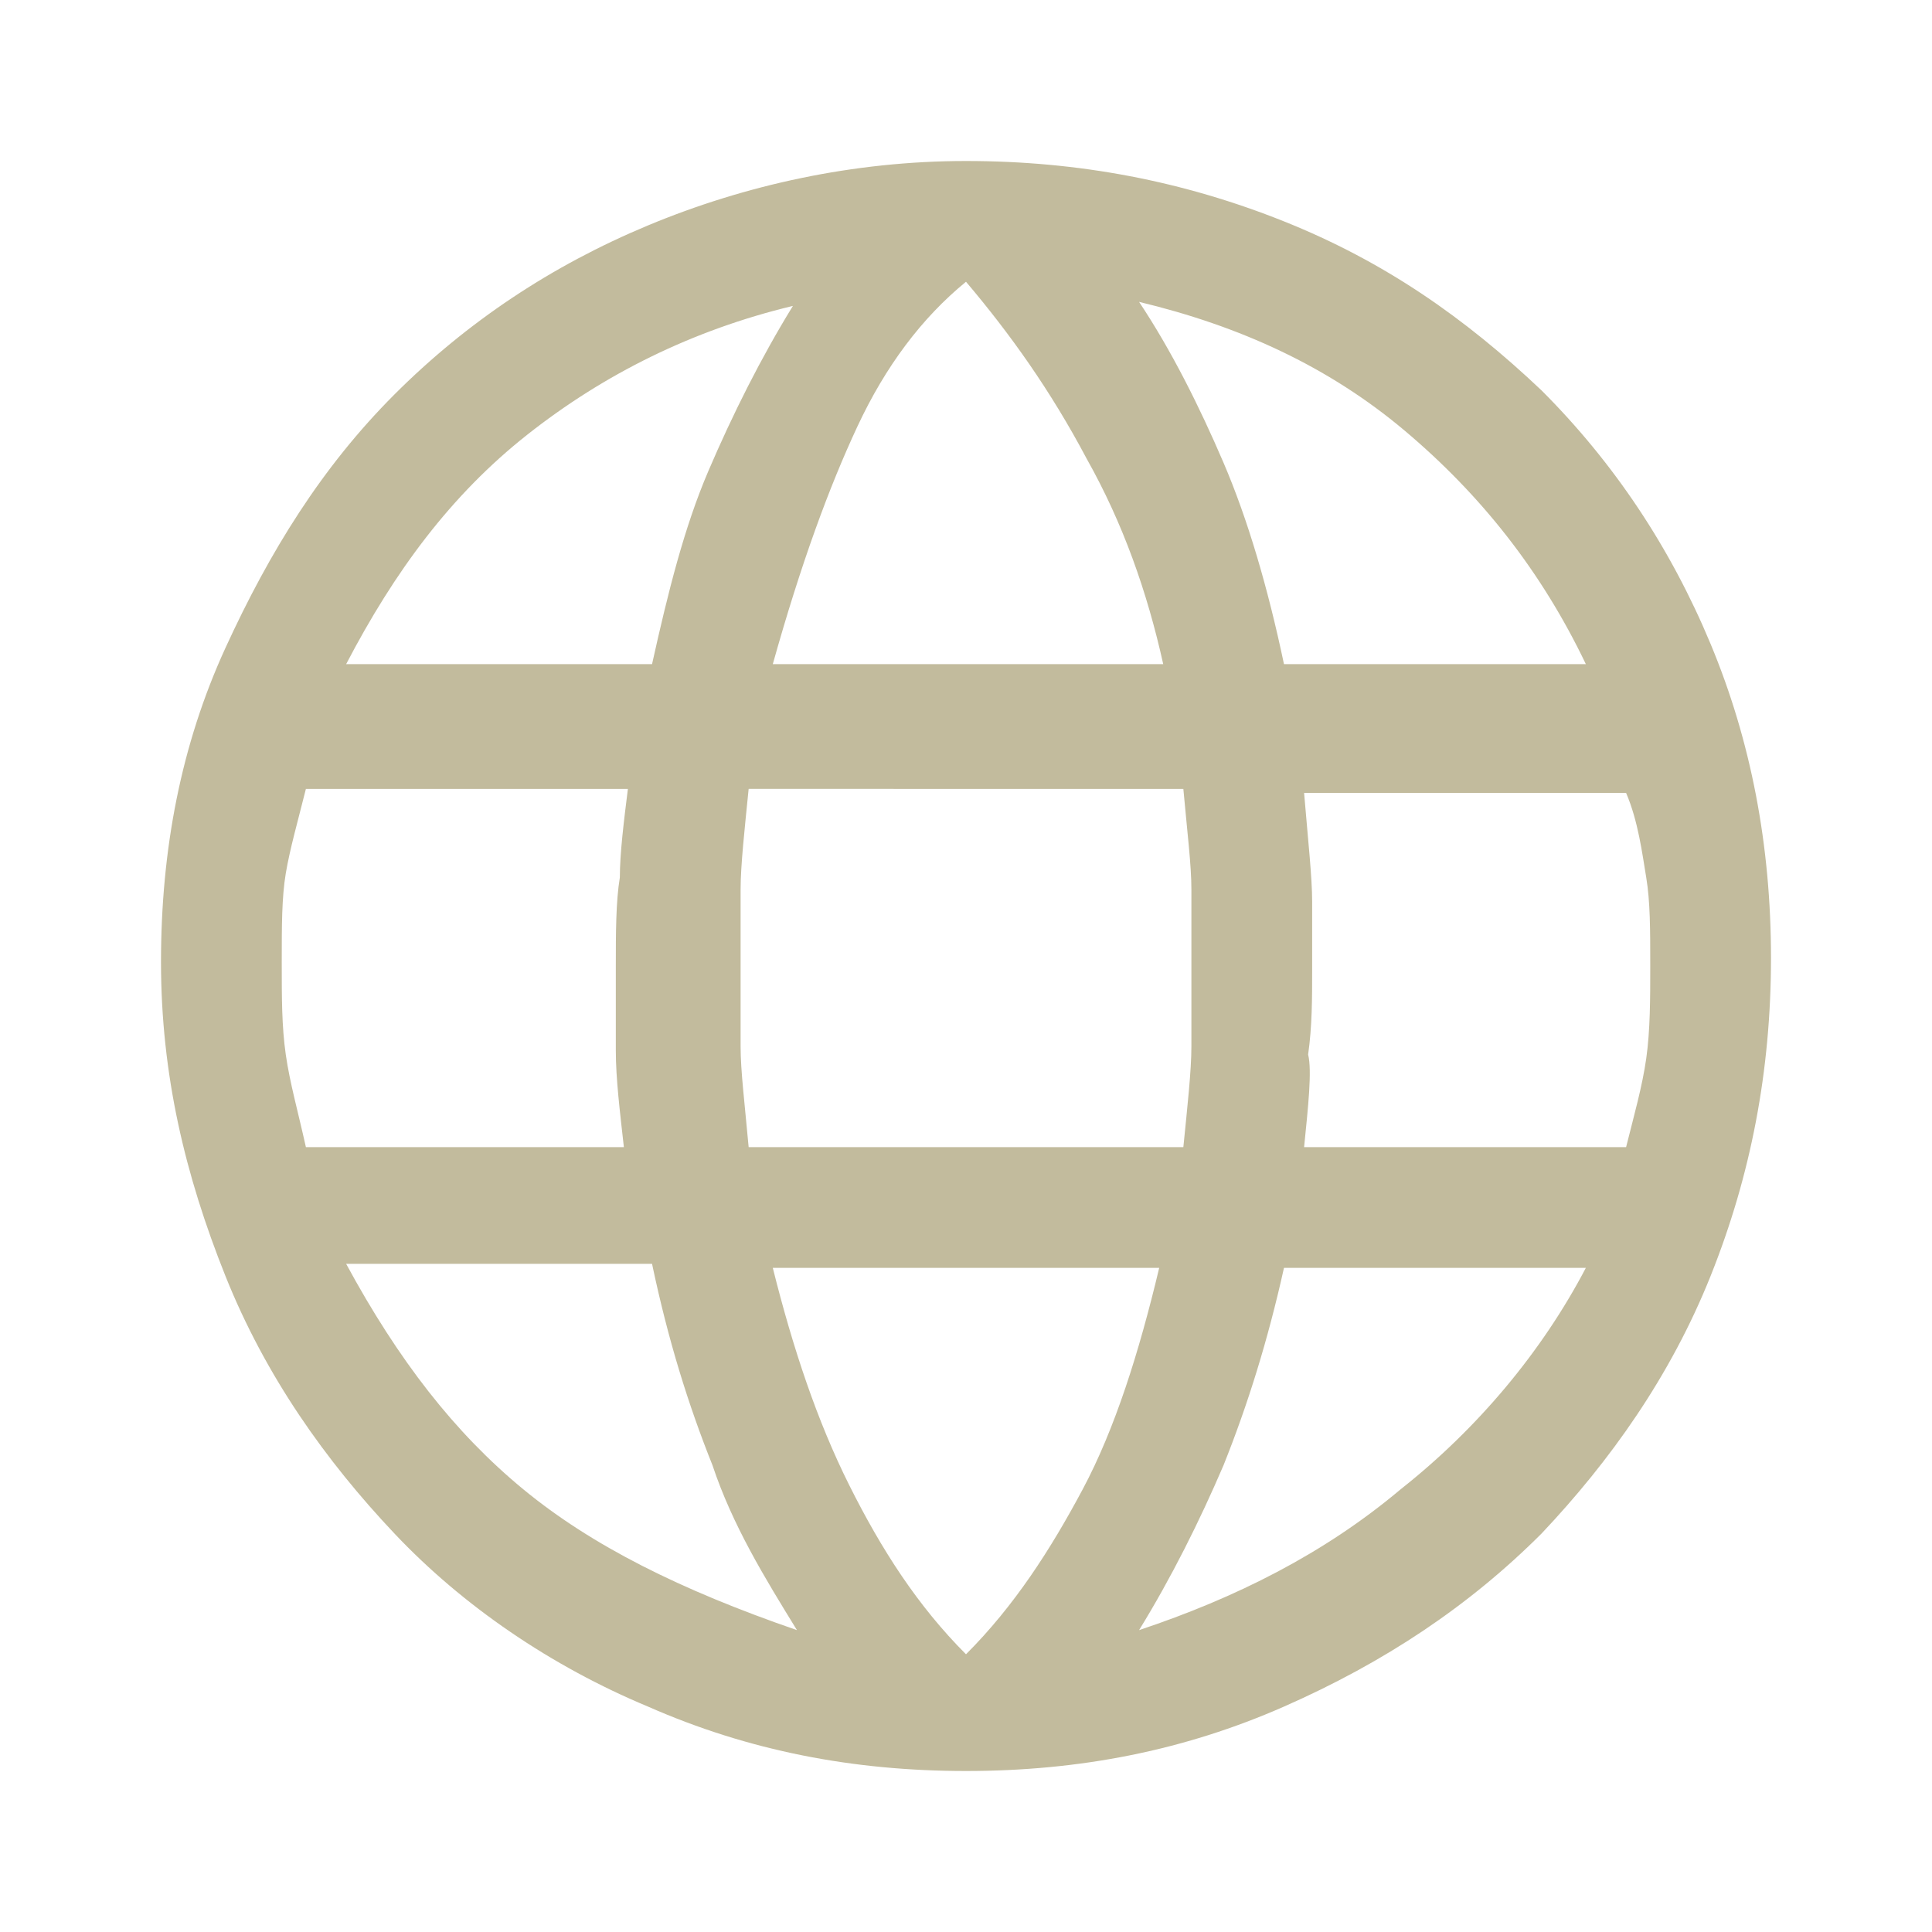 <?xml version="1.0" encoding="utf-8"?>
<!-- Generator: Adobe Illustrator 27.1.1, SVG Export Plug-In . SVG Version: 6.00 Build 0)  -->
<svg version="1.1" id="レイヤー_1" xmlns="http://www.w3.org/2000/svg" xmlns:xlink="http://www.w3.org/1999/xlink" x="0px"
	 y="0px" viewBox="0 0 48 48" style="enable-background:new 0 0 48 48;" xml:space="preserve">
<style type="text/css">
	.st0{fill:#C2BB9D;}
</style>
<path class="st0" d="M24,44c-2.8,0-5.4-0.5-7.9-1.6c-2.4-1-4.6-2.5-6.3-4.3s-3.2-3.9-4.2-6.4S4,26.7,4,23.9s0.5-5.4,1.6-7.8
	S8,11.6,9.8,9.8s3.9-3.2,6.3-4.2S21.2,4,24,4s5.4,0.5,7.9,1.5s4.5,2.4,6.4,4.2c1.8,1.8,3.2,3.9,4.2,6.3s1.5,5,1.5,7.8
	s-0.5,5.4-1.5,7.9s-2.5,4.6-4.2,6.4c-1.8,1.8-3.9,3.2-6.4,4.3S26.8,44,24,44z M24,41.1c1.2-1.2,2.1-2.6,2.9-4.1s1.4-3.4,1.9-5.5
	h-9.6c0.5,2,1.1,3.8,1.9,5.4C21.9,38.5,22.8,39.9,24,41.1z M19.8,40.5c-0.8-1.3-1.6-2.6-2.1-4.1c-0.6-1.5-1.1-3.1-1.5-5H8.6
	c1.3,2.4,2.7,4.2,4.4,5.6S16.9,39.5,19.8,40.5z M28.3,40.5c2.4-0.8,4.6-1.9,6.5-3.5c1.9-1.5,3.5-3.4,4.6-5.5h-7.5
	c-0.4,1.8-0.9,3.4-1.5,4.9C29.8,37.8,29.1,39.2,28.3,40.5z M7.6,28.5h7.9c-0.1-0.9-0.2-1.7-0.2-2.4c0-0.7,0-1.4,0-2.1
	c0-0.8,0-1.6,0.1-2.2c0-0.6,0.1-1.4,0.2-2.2h-8c-0.2,0.8-0.4,1.5-0.5,2.1C7,22.3,7,23,7,23.9s0,1.6,0.1,2.3
	C7.2,26.9,7.4,27.6,7.6,28.5z M18.6,28.5h10.8c0.1-1,0.2-1.9,0.2-2.5s0-1.3,0-2s0-1.3,0-1.9s-0.1-1.4-0.2-2.5H18.6
	c-0.1,1-0.2,1.9-0.2,2.5s0,1.3,0,1.9c0,0.7,0,1.4,0,2S18.5,27.4,18.6,28.5z M32.4,28.5h8c0.2-0.8,0.4-1.5,0.5-2.2S41,24.8,41,24
	c0-0.9,0-1.6-0.1-2.2s-0.2-1.4-0.5-2.1h-8c0.1,1.2,0.2,2.1,0.2,2.7s0,1.2,0,1.7c0,0.7,0,1.4-0.1,2.1C32.6,26.6,32.5,27.5,32.4,28.5z
	 M31.9,16.5h7.5c-1.1-2.3-2.6-4.2-4.5-5.8s-4.1-2.6-6.6-3.2c0.8,1.2,1.5,2.6,2.1,4S31.5,14.6,31.9,16.5z M19.2,16.5h9.7
	c-0.4-1.8-1-3.5-1.9-5.1c-0.9-1.7-1.9-3.1-3-4.4c-1.1,0.9-2,2.1-2.7,3.6S19.9,14,19.2,16.5z M8.6,16.5h7.6c0.4-1.8,0.8-3.4,1.4-4.8
	s1.3-2.8,2.1-4.1c-2.5,0.6-4.7,1.7-6.6,3.2S9.8,14.2,8.6,16.5z"/>
</svg>

